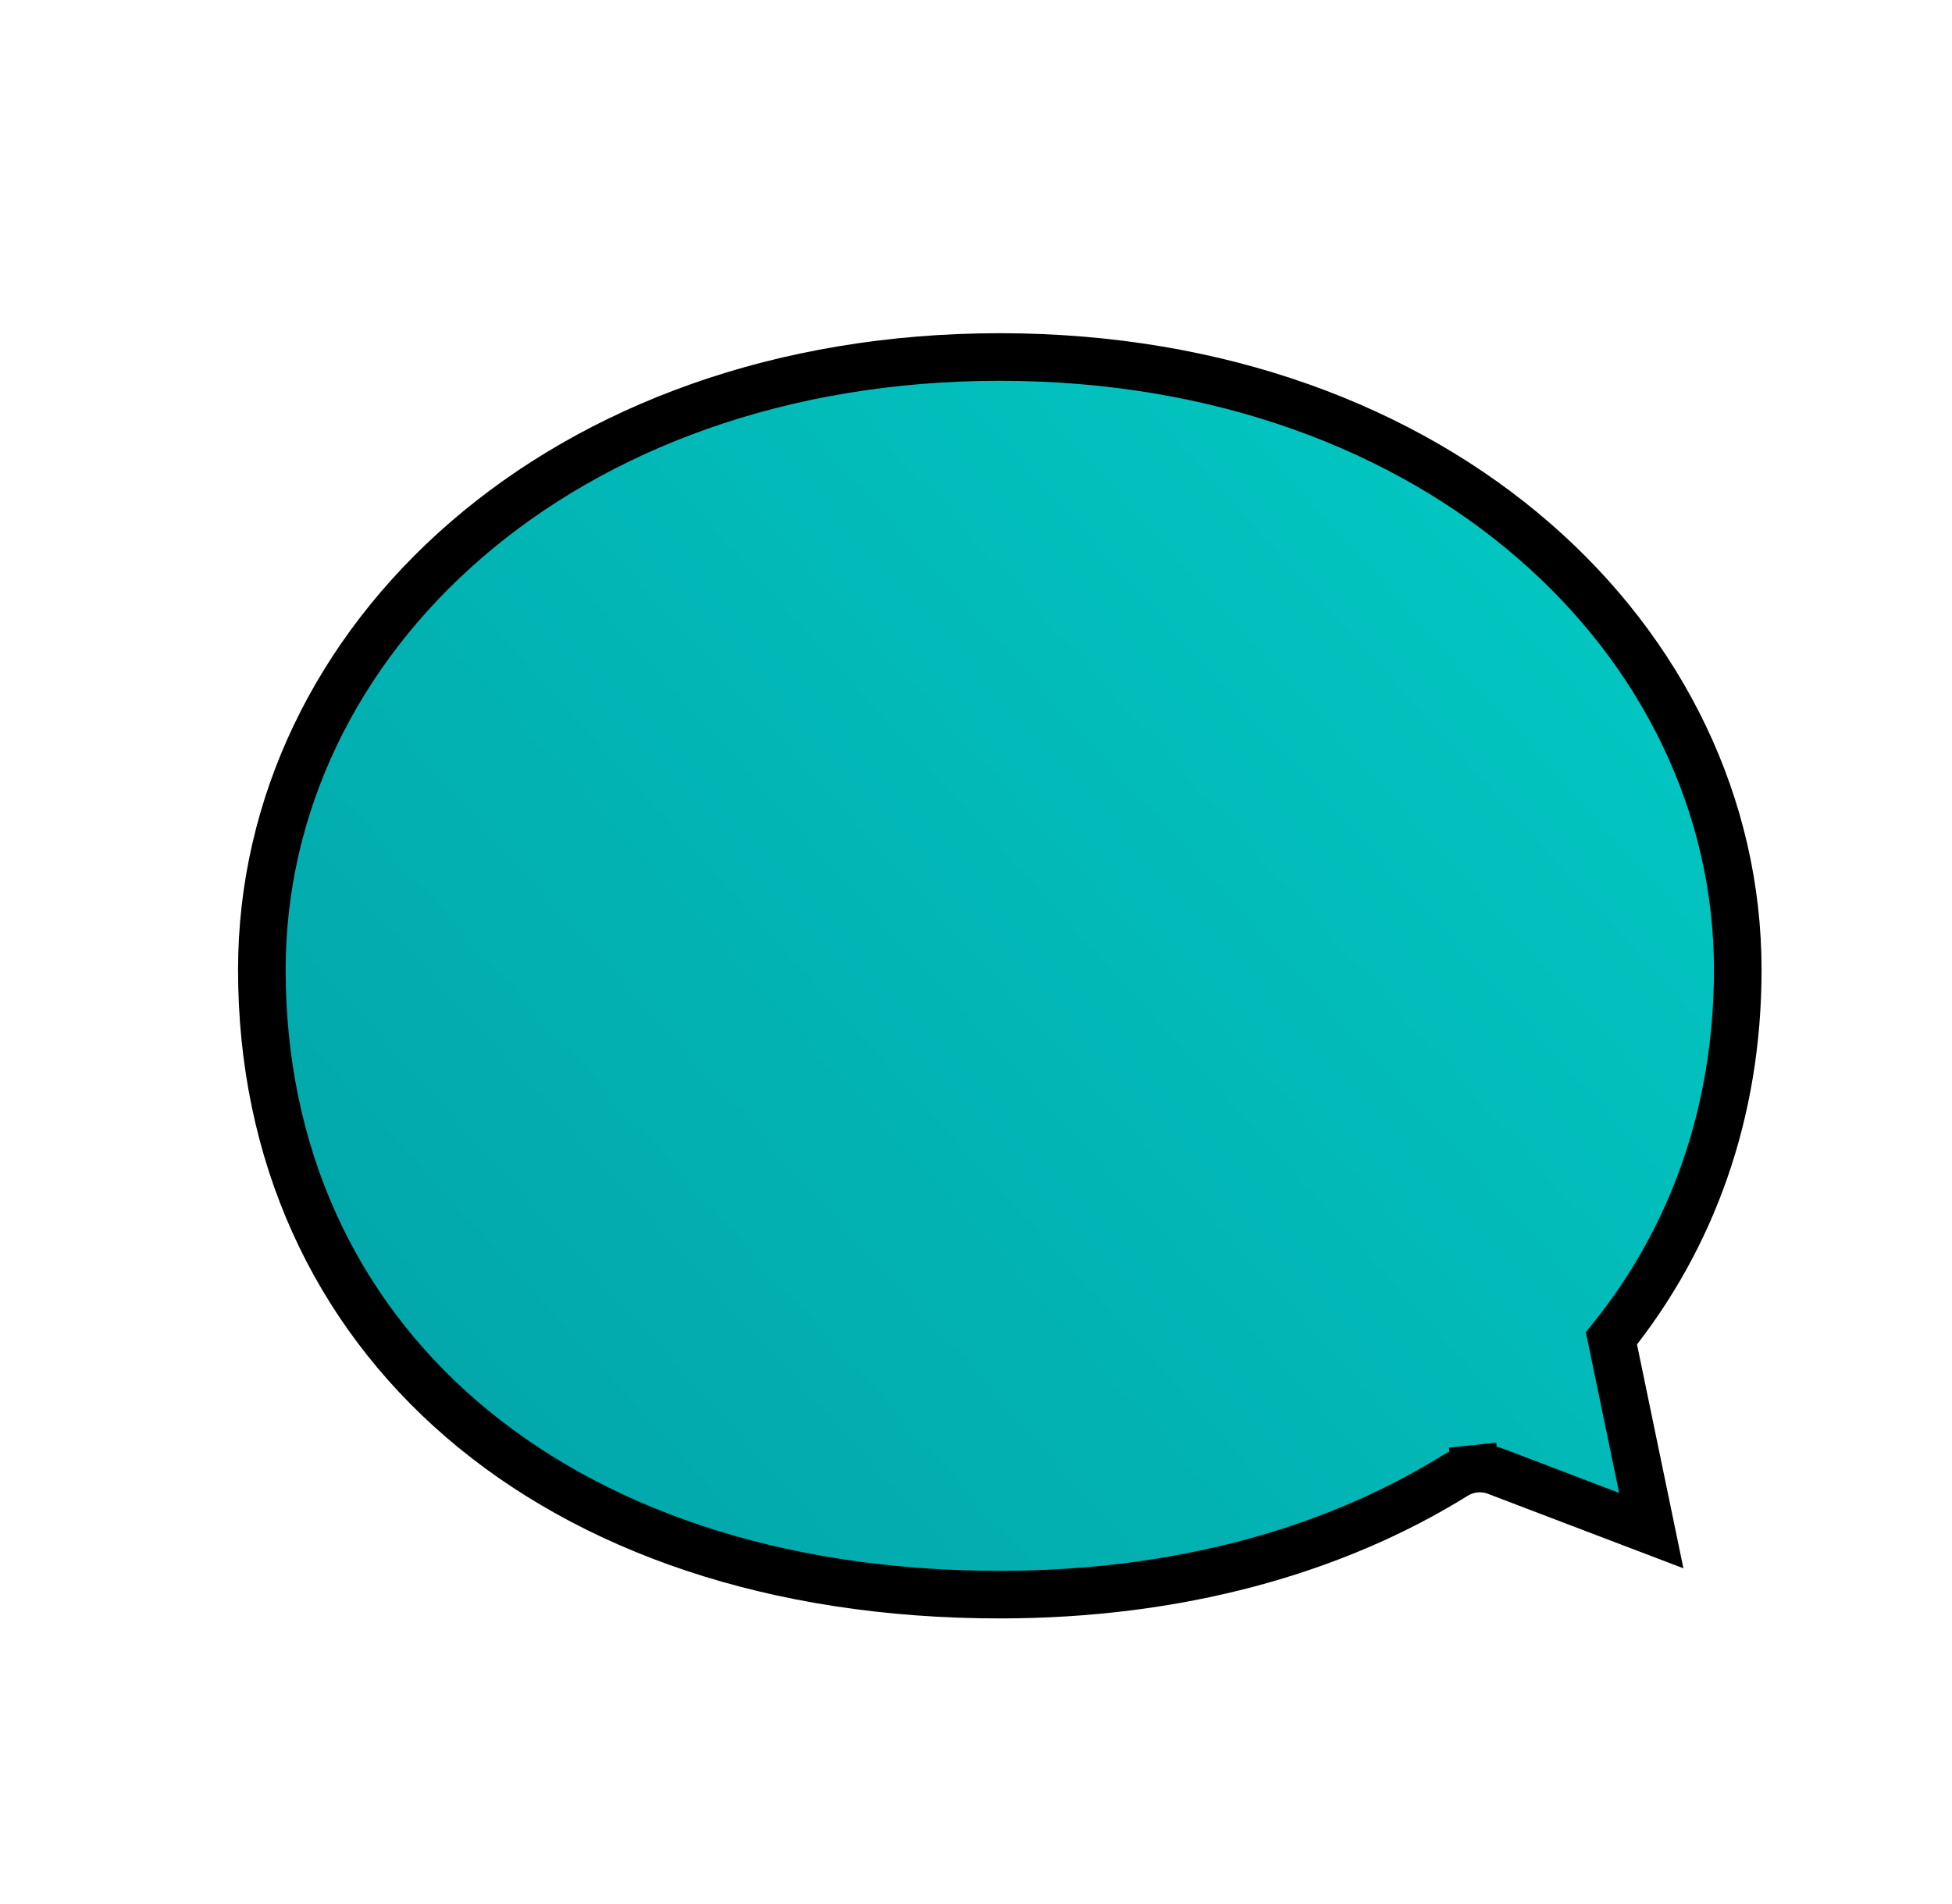 <svg width="41" height="40" viewBox="0 0 41 40" fill="none" xmlns="http://www.w3.org/2000/svg">
<path d="M32.539 31.338C33.221 31.599 33.944 31.875 34.684 32.156L33.847 28.117C35.538 26.015 36.5 23.382 36.5 20.374C36.5 13.504 30.254 7.5 21 7.5C11.778 7.5 5.499 13.456 5.5 20.375C5.5 24.243 7.021 27.509 9.696 29.815C12.378 32.126 16.255 33.5 21 33.5C24.727 33.5 27.998 32.592 30.559 31.002C30.686 30.922 30.831 30.872 30.982 30.856L31.033 31.353L30.982 30.856C31.134 30.84 31.287 30.86 31.429 30.914L31.431 30.915C31.785 31.05 32.156 31.191 32.539 31.338Z" fill="url(#paint0_linear_23020_22949)" stroke="black"/>
<defs>
<linearGradient id="paint0_linear_23020_22949" x1="5" y1="34" x2="35.94" y2="6.134" gradientUnits="userSpaceOnUse">
<stop stop-color="#02A1A7"/>
<stop offset="1" stop-color="#02CCC5"/>
</linearGradient>
</defs>
</svg>
